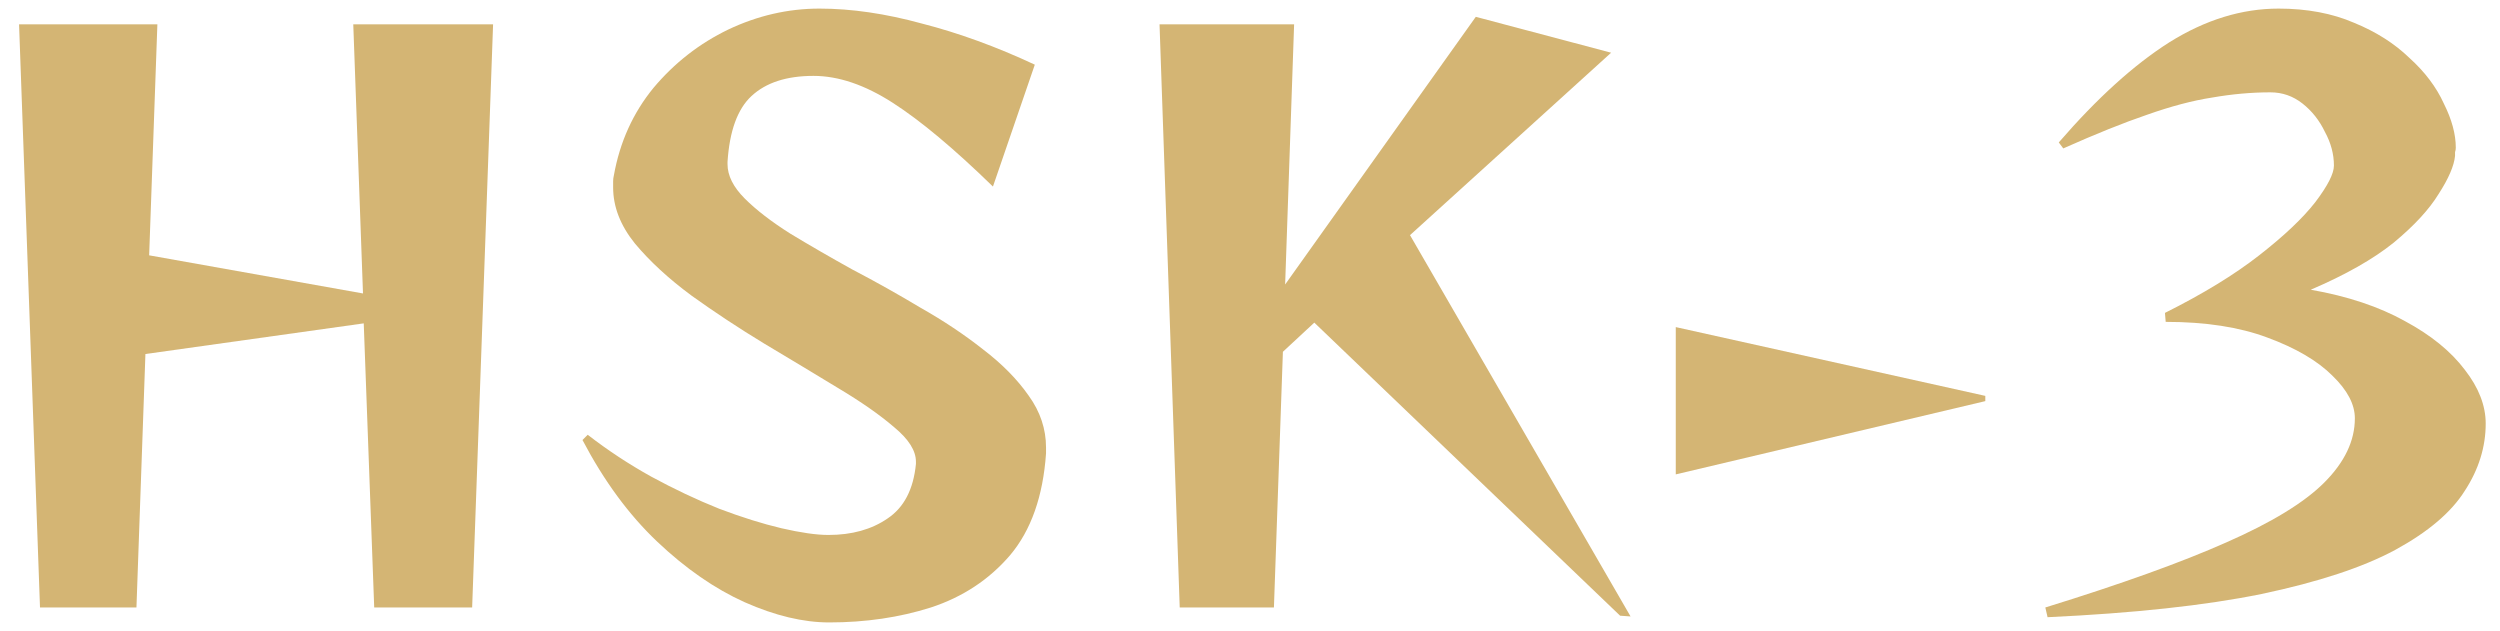 <?xml version="1.0" encoding="UTF-8"?> <svg xmlns="http://www.w3.org/2000/svg" width="107" height="27" viewBox="0 0 107 27" fill="none"> <path d="M16.016 26L15.568 13.84L6.224 15.152L5.84 26H1.712L0.816 1.04H6.736L6.384 10.928L15.536 12.56L15.12 1.04H21.104L20.208 26H16.016Z" fill="#D4B574"></path> <path d="M44.77 19.408C44.642 21.243 44.13 22.694 43.234 23.76C42.338 24.805 41.208 25.552 39.842 26C38.498 26.427 37.047 26.64 35.49 26.64C34.381 26.64 33.175 26.352 31.874 25.776C30.594 25.2 29.346 24.336 28.13 23.184C26.914 22.032 25.848 20.581 24.93 18.832L25.154 18.608C26.008 19.27 26.914 19.867 27.874 20.4C28.855 20.933 29.826 21.392 30.786 21.776C31.746 22.139 32.632 22.416 33.442 22.608C34.274 22.8 34.946 22.896 35.458 22.896C36.461 22.896 37.303 22.662 37.986 22.192C38.69 21.723 39.096 20.944 39.202 19.856V19.76C39.202 19.291 38.893 18.8 38.274 18.288C37.656 17.755 36.845 17.189 35.842 16.592C34.861 15.995 33.816 15.366 32.706 14.704C31.618 14.043 30.584 13.36 29.602 12.656C28.621 11.931 27.81 11.184 27.17 10.416C26.552 9.648 26.242 8.848 26.242 8.016C26.242 7.91 26.242 7.824 26.242 7.76C26.242 7.675 26.253 7.59 26.274 7.504C26.53 6.075 27.096 4.827 27.97 3.76C28.866 2.693 29.933 1.861 31.17 1.264C32.429 0.667 33.73 0.368 35.074 0.368C36.44 0.368 37.901 0.581 39.458 1.008C41.037 1.413 42.648 2 44.29 2.768L42.498 7.984C40.834 6.363 39.405 5.168 38.21 4.4C37.016 3.632 35.885 3.248 34.818 3.248C33.666 3.248 32.781 3.536 32.162 4.112C31.565 4.667 31.224 5.606 31.138 6.928V7.024C31.138 7.515 31.384 8.005 31.874 8.496C32.365 8.987 33.016 9.488 33.826 10C34.637 10.491 35.522 11.003 36.482 11.536C37.464 12.048 38.434 12.592 39.394 13.168C40.376 13.723 41.272 14.32 42.082 14.96C42.893 15.579 43.544 16.24 44.034 16.944C44.525 17.627 44.77 18.363 44.77 19.152V19.408Z" fill="#D4B574"></path> <path d="M69.34 26.352L56.252 13.808L54.908 15.056L54.524 26H50.492L49.628 1.04H55.388L55.004 12.176L63.164 0.72L68.956 2.256L60.348 10.064L69.788 26.384L69.34 26.352Z" fill="#D4B574"></path> <path d="M71.723 20.304V14L84.971 16.944V17.168L71.723 20.304Z" fill="#D4B574"></path> <path d="M87.54 26C90.783 24.997 93.364 24.07 95.284 23.216C97.226 22.363 98.623 21.509 99.476 20.656C100.351 19.782 100.788 18.864 100.788 17.904C100.788 17.307 100.468 16.699 99.828 16.08C99.188 15.44 98.26 14.896 97.044 14.448C95.85 14 94.399 13.776 92.692 13.776L92.66 13.392C94.282 12.582 95.626 11.76 96.692 10.928C97.759 10.096 98.559 9.339 99.092 8.656C99.626 7.952 99.892 7.429 99.892 7.088C99.892 6.598 99.764 6.117 99.508 5.648C99.274 5.157 98.954 4.752 98.548 4.432C98.143 4.112 97.684 3.952 97.172 3.952C96.362 3.952 95.53 4.027 94.676 4.176C93.844 4.304 92.916 4.55 91.892 4.912C90.89 5.253 89.695 5.734 88.308 6.352L88.116 6.096C89.759 4.197 91.338 2.768 92.852 1.808C94.388 0.848 95.946 0.368 97.524 0.368C98.74 0.368 99.818 0.571 100.756 0.976C101.695 1.36 102.484 1.861 103.124 2.48C103.786 3.078 104.276 3.728 104.596 4.432C104.938 5.115 105.108 5.744 105.108 6.32C105.108 6.384 105.098 6.448 105.076 6.512C105.076 6.576 105.076 6.63 105.076 6.672C105.034 7.099 104.799 7.643 104.372 8.304C103.967 8.966 103.327 9.659 102.452 10.384C101.578 11.088 100.394 11.76 98.9 12.4C100.479 12.678 101.823 13.126 102.932 13.744C104.042 14.341 104.895 15.035 105.492 15.824C106.09 16.592 106.388 17.36 106.388 18.128C106.388 19.131 106.09 20.091 105.492 21.008C104.916 21.925 103.924 22.768 102.516 23.536C101.13 24.283 99.22 24.912 96.788 25.424C94.378 25.915 91.327 26.245 87.636 26.416L87.54 26Z" fill="#D4B574"></path> </svg> 